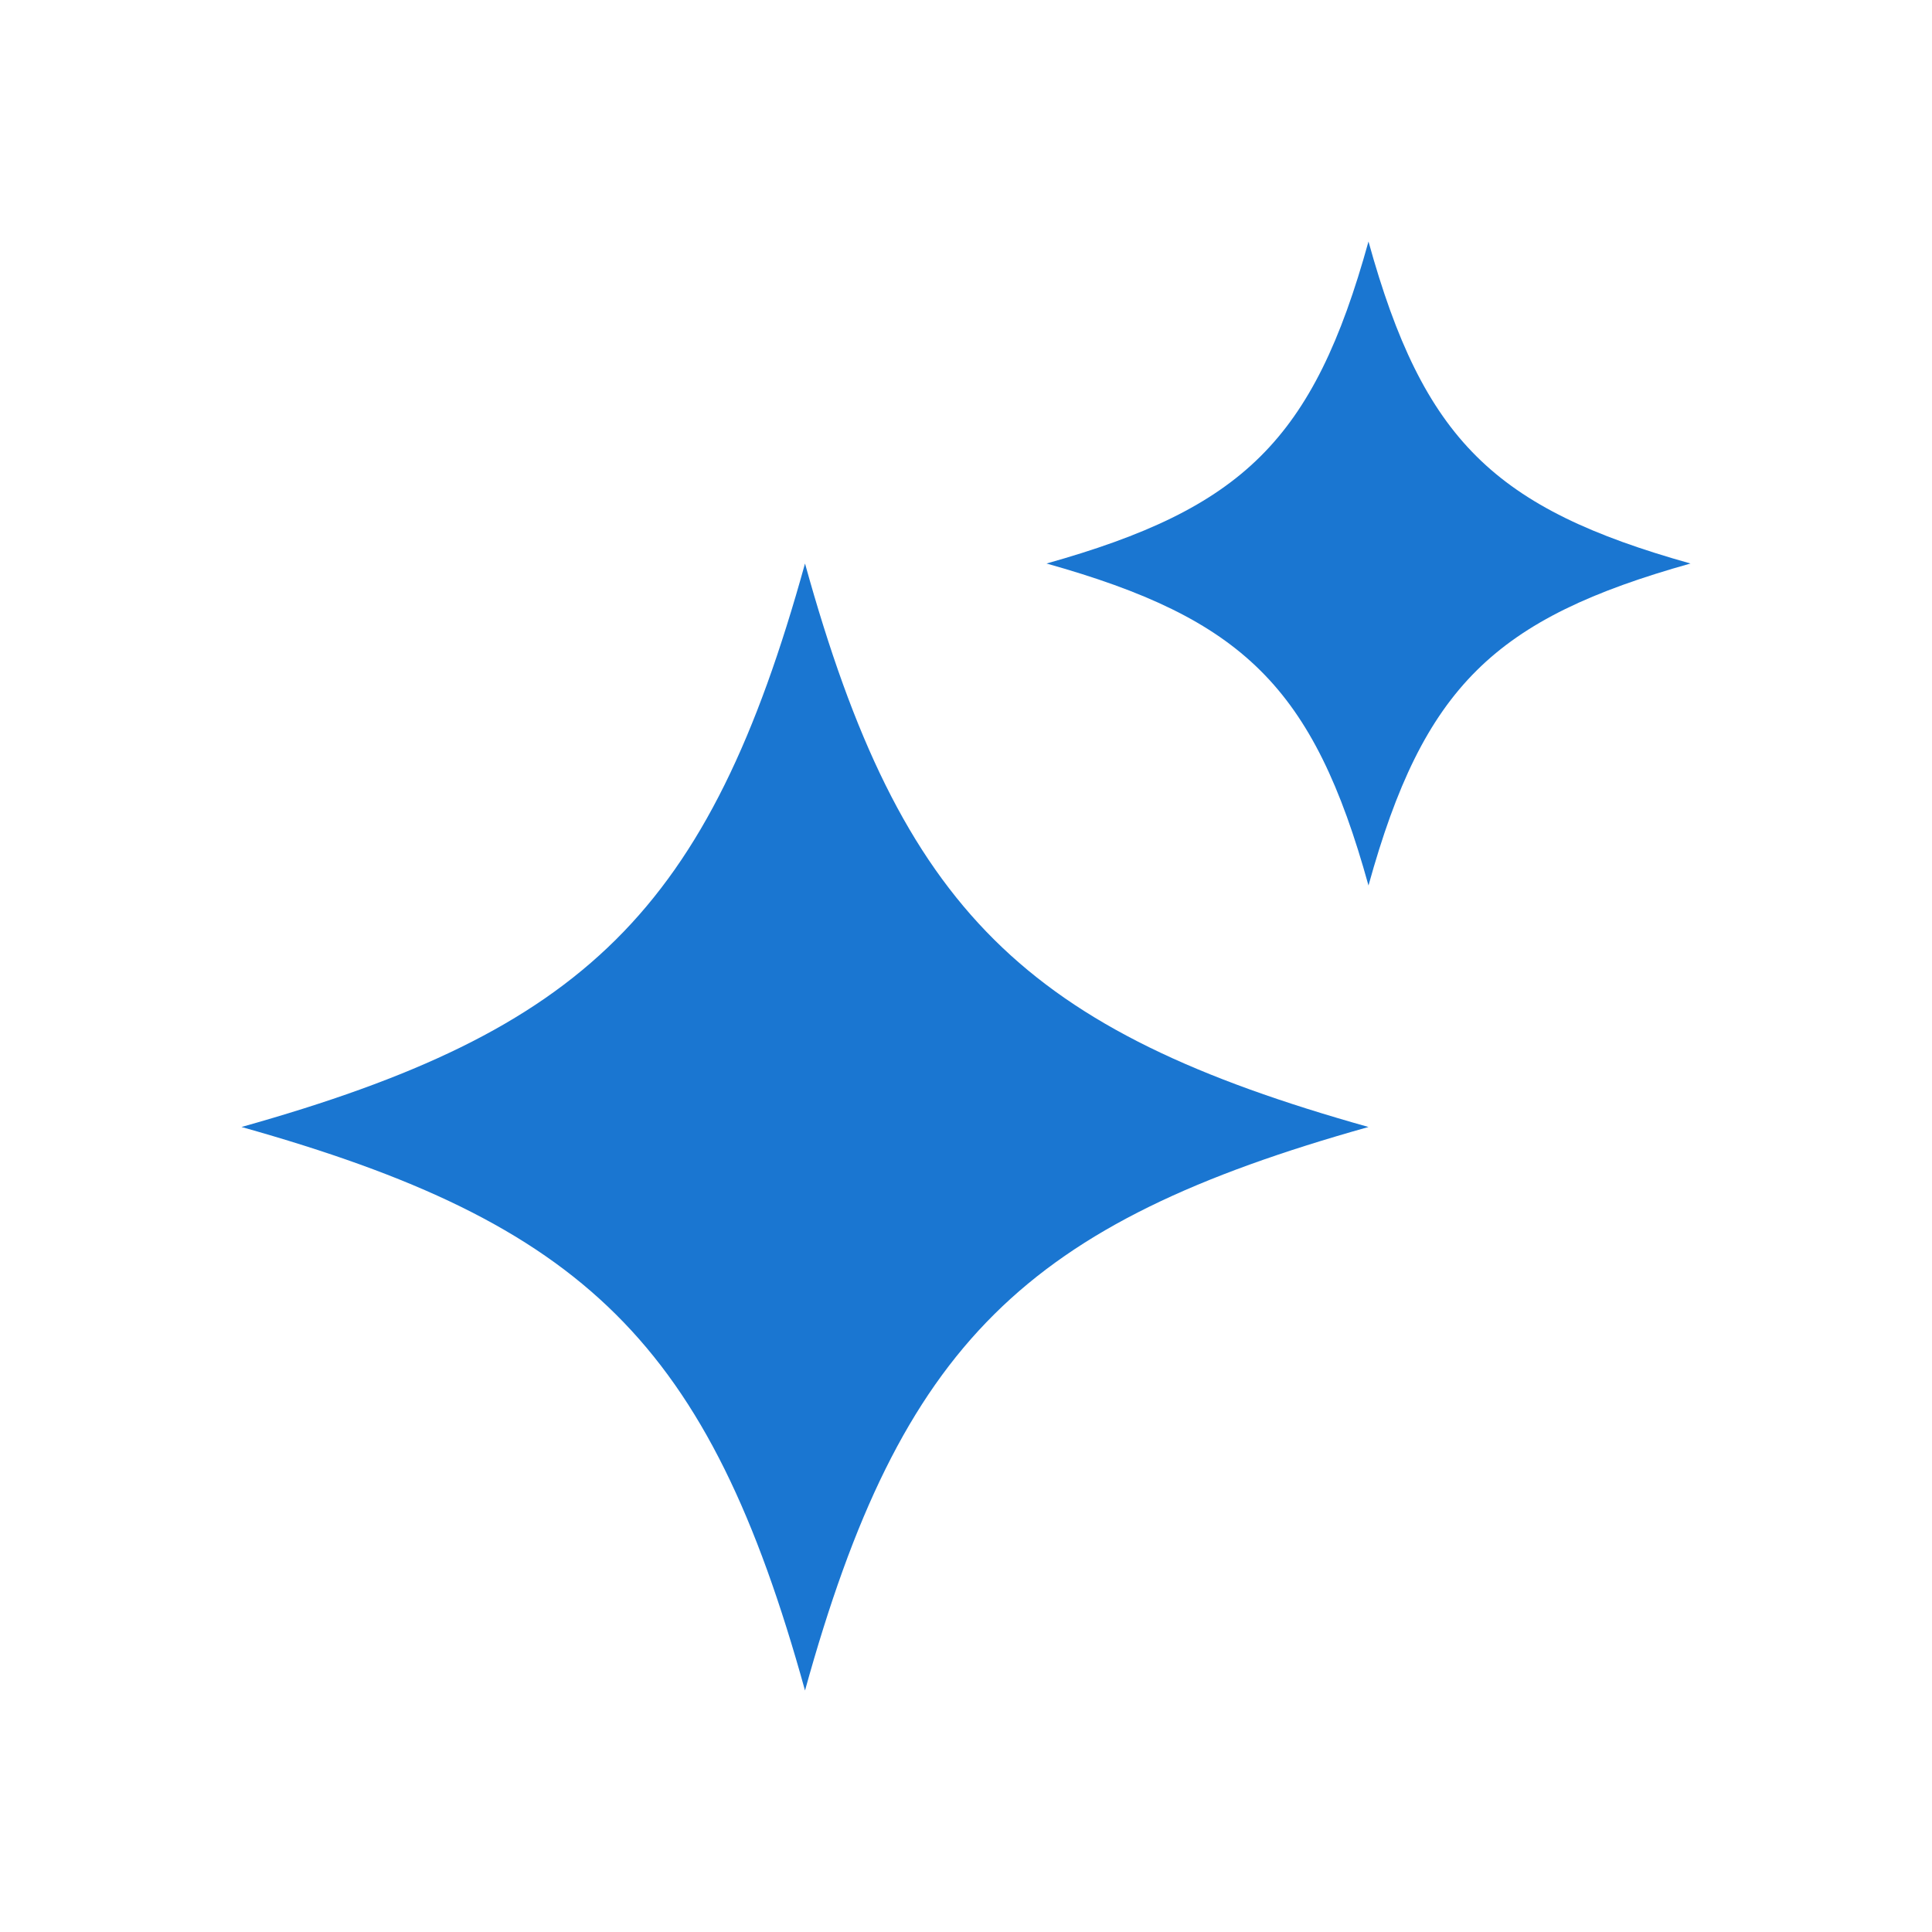 <svg width="64" height="64" viewBox="0 0 64 64" fill="none" xmlns="http://www.w3.org/2000/svg">
<path d="M45.333 8C43.509 14.592 41.16 16.844 34.667 18.667C41.16 20.489 43.509 22.741 45.333 29.333C47.157 22.741 49.507 20.489 56 18.667C49.507 16.844 47.157 14.592 45.333 8ZM26.667 18.667C23.473 30.201 19.365 34.144 8 37.333C19.365 40.523 23.473 44.465 26.667 56C29.86 44.465 33.968 40.523 45.333 37.333C33.968 34.144 29.86 30.201 26.667 18.667Z" fill="#1A76D1"/>
</svg>
